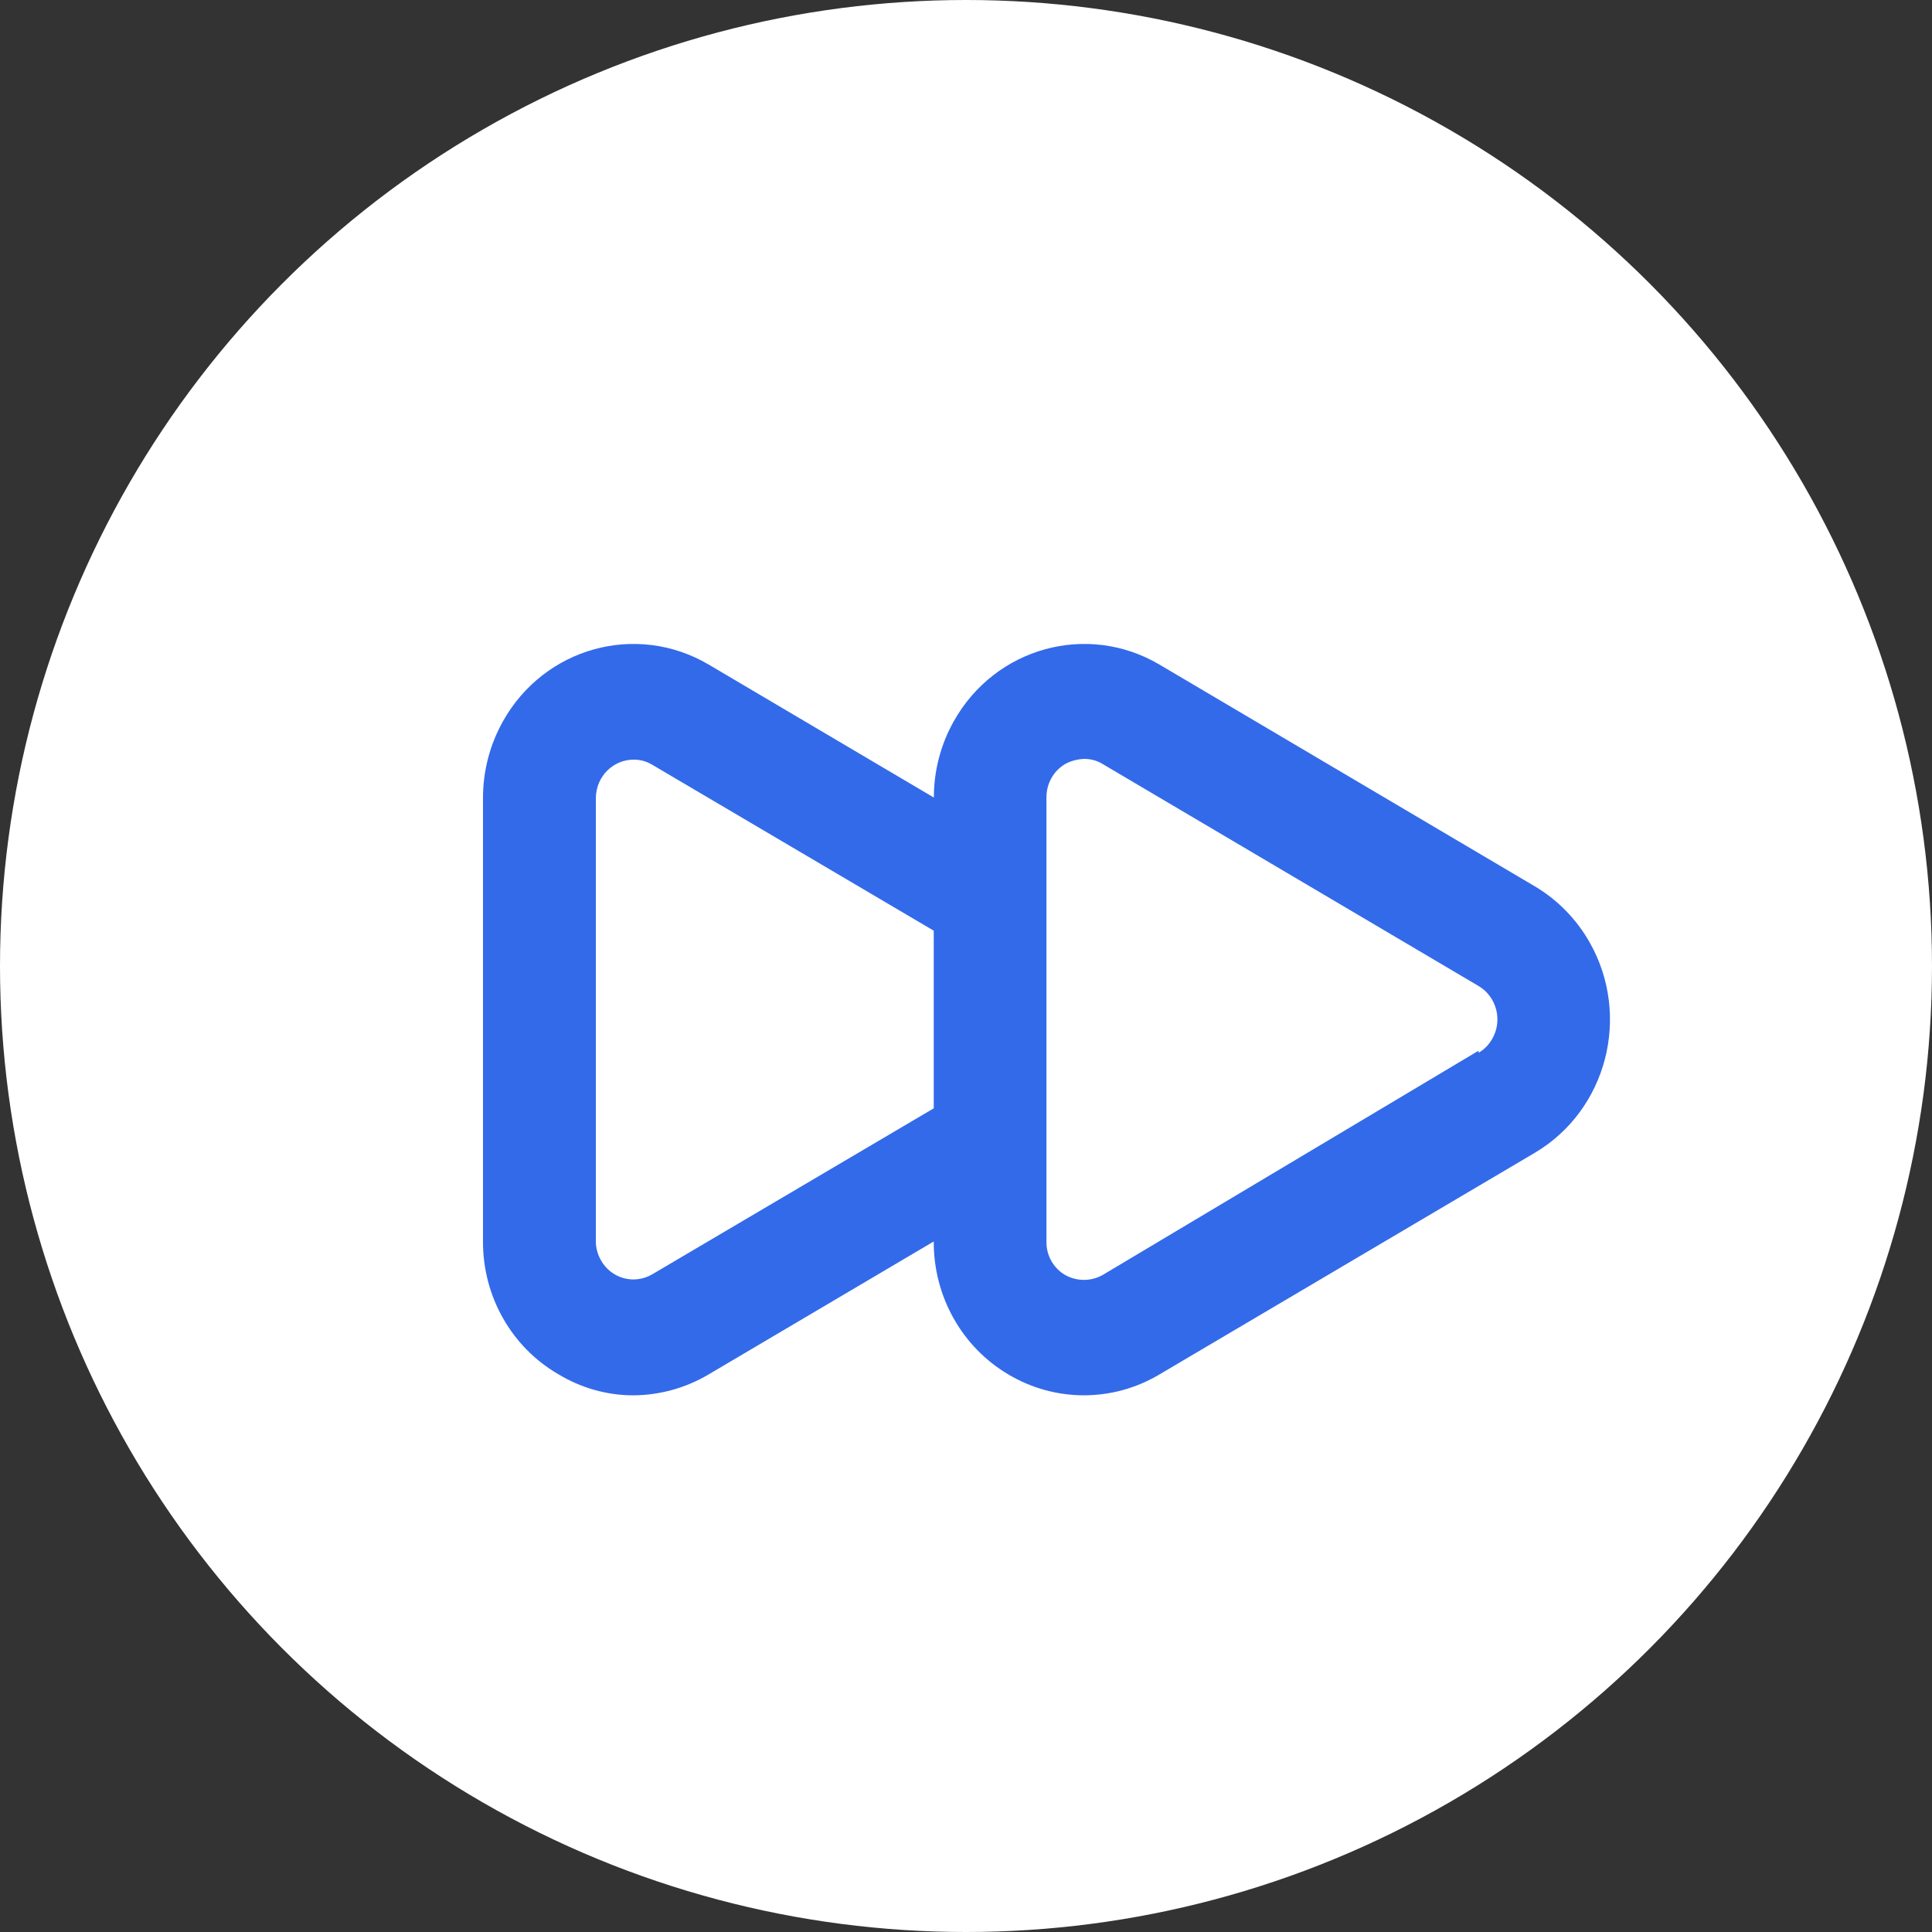 <svg width="36" height="36" viewBox="0 0 36 36" fill="none" xmlns="http://www.w3.org/2000/svg">
<rect x="0" y="0" width="36" height="36" fill="#333333" stroke="none"/>
<circle cx="18" cy="18" r="18" fill="white"/>
<g clip-path="url(#clip0_17_119)">
<path d="M28.602 16.517L21.599 12.38C20.257 11.592 18.544 12.065 17.773 13.438C17.529 13.872 17.401 14.362 17.401 14.861L13.2 12.38C11.856 11.592 10.143 12.065 9.372 13.44C9.13 13.872 9 14.364 9 14.861V23.131C8.995 24.152 9.529 25.097 10.396 25.602C10.821 25.861 11.306 26 11.802 26C12.293 25.997 12.774 25.864 13.198 25.614L17.399 23.133C17.394 24.157 17.927 25.105 18.795 25.614C19.662 26.128 20.732 26.128 21.599 25.614L28.602 21.479C29.941 20.684 30.398 18.93 29.621 17.56C29.377 17.129 29.023 16.767 28.602 16.517ZM17.399 20.652L12.15 23.747C11.811 23.943 11.382 23.822 11.193 23.475C11.136 23.371 11.103 23.254 11.103 23.136V14.861C11.11 14.463 11.432 14.148 11.819 14.155C11.935 14.155 12.051 14.189 12.15 14.248L17.399 17.342V20.65V20.652ZM27.551 19.578L20.549 23.756C20.331 23.88 20.065 23.88 19.845 23.756C19.627 23.628 19.494 23.39 19.499 23.133V14.861C19.497 14.604 19.629 14.367 19.845 14.238C19.956 14.177 20.077 14.146 20.203 14.141C20.324 14.141 20.445 14.172 20.549 14.238L27.551 18.373C27.888 18.572 28.002 19.013 27.807 19.355C27.746 19.464 27.658 19.554 27.551 19.617V19.573V19.578Z" fill="#336AEA"/>
</g>
<defs>
<clipPath id="clip0_17_119">
<rect width="21" height="14" fill="white" transform="translate(9 12)"/>
</clipPath>
</defs>
</svg>
